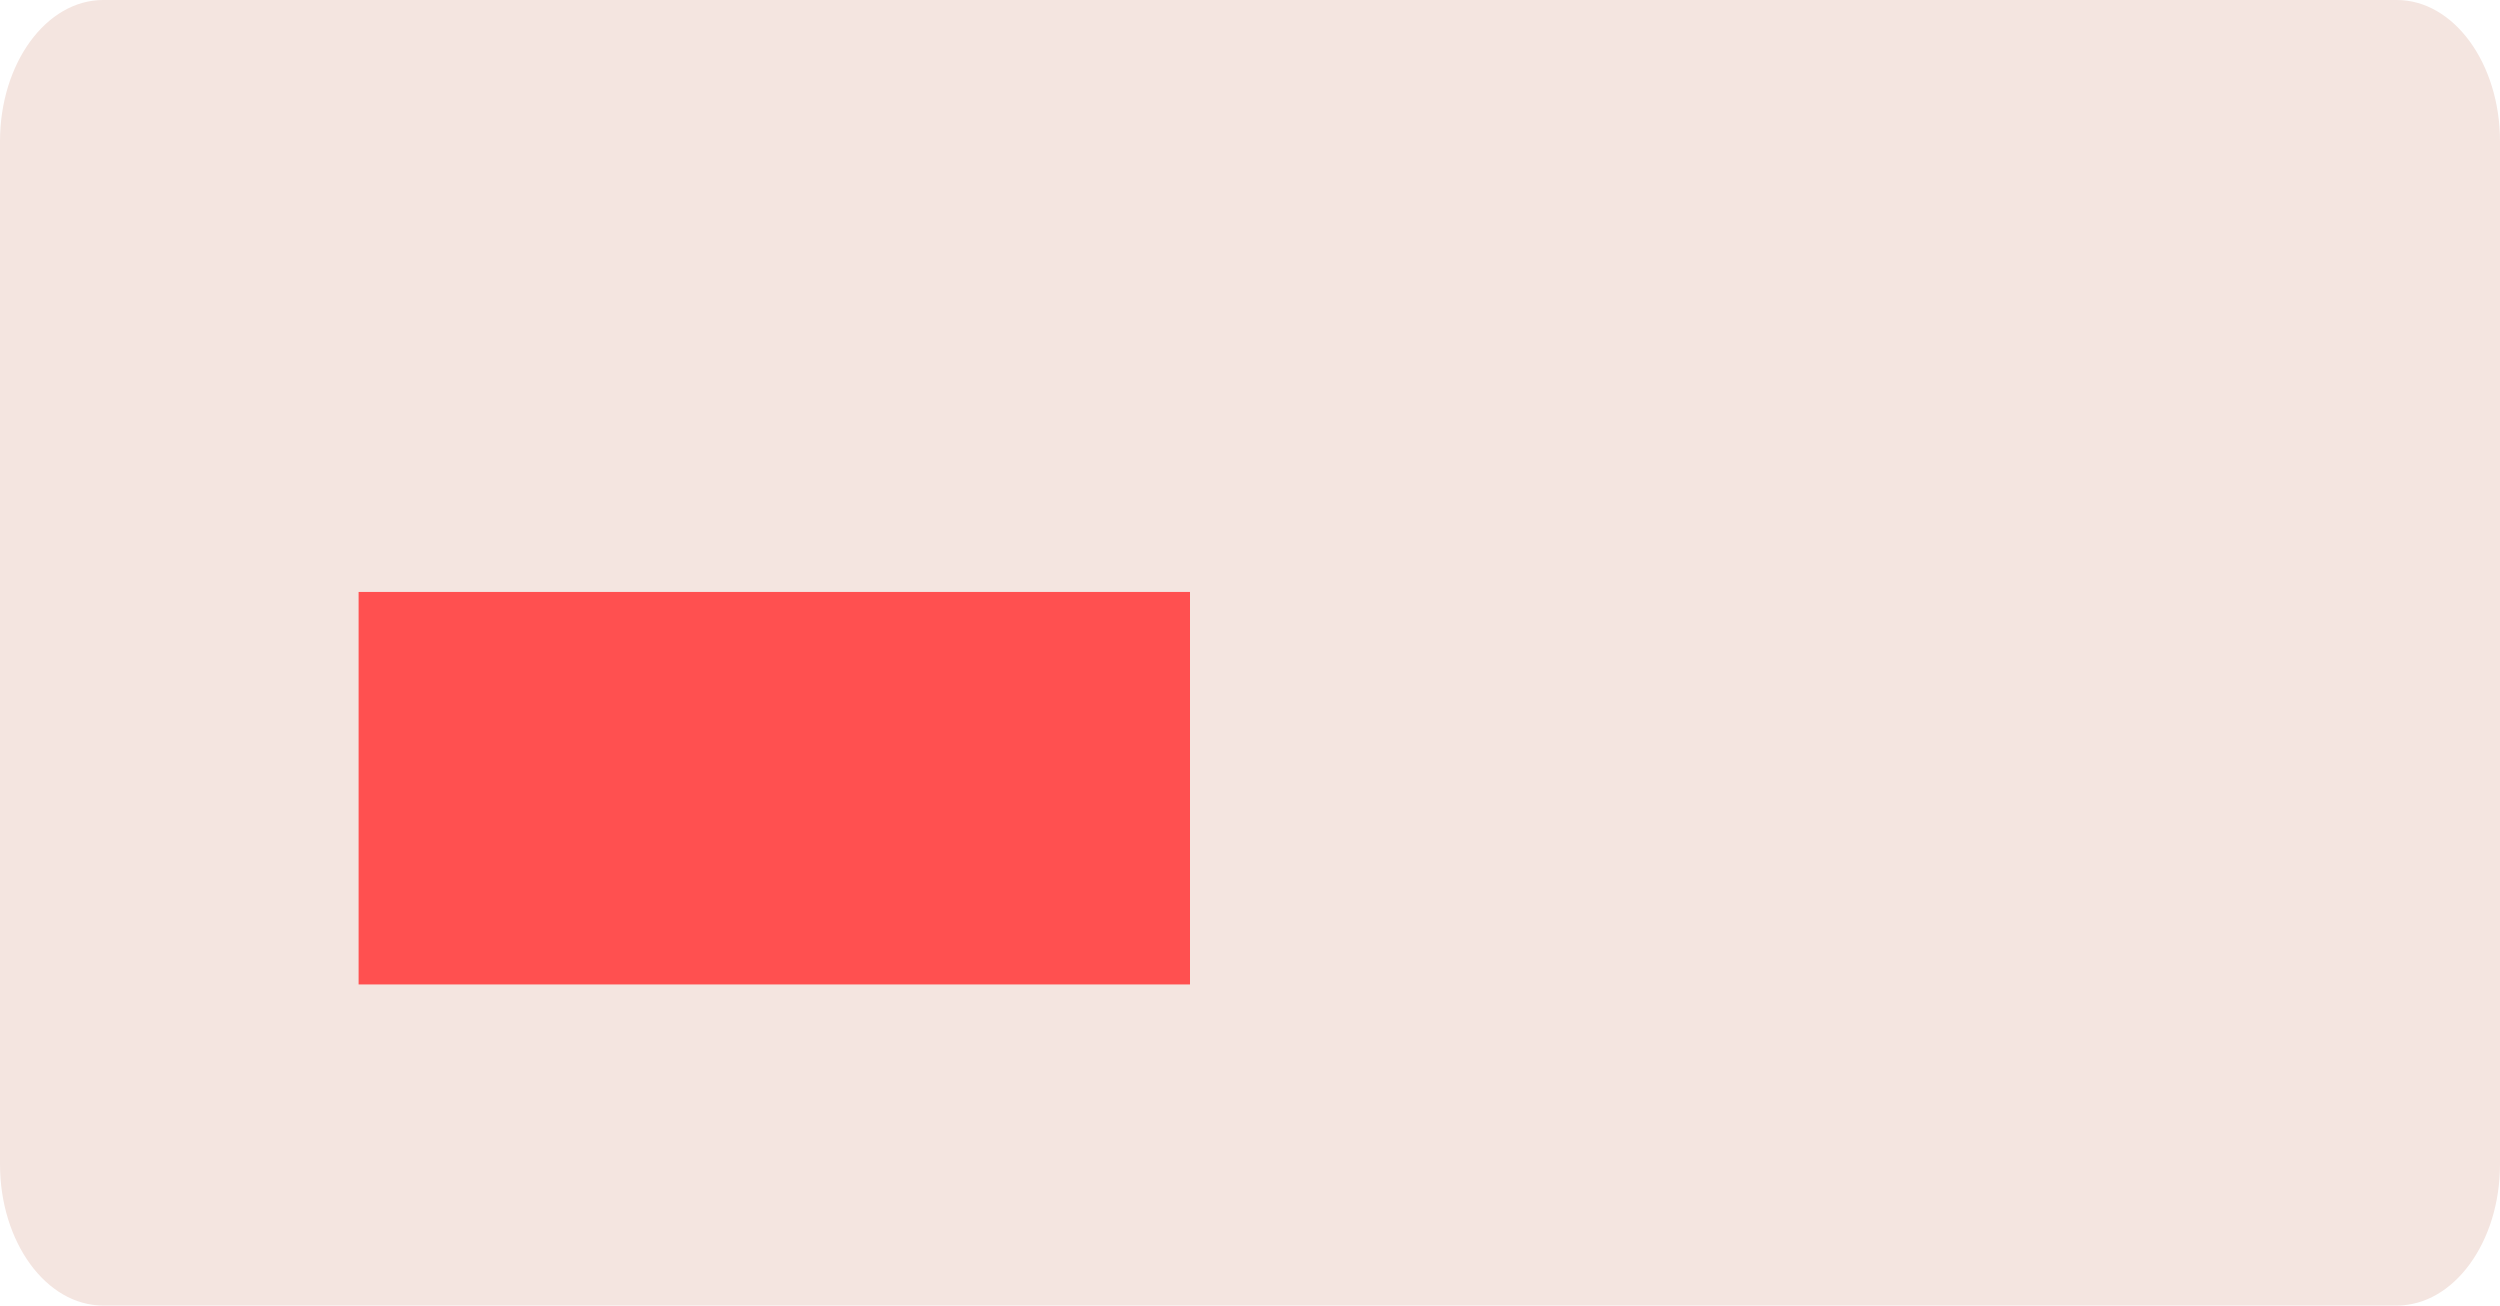 <?xml version="1.0" encoding="UTF-8"?> <svg xmlns="http://www.w3.org/2000/svg" width="90" height="47" viewBox="0 0 90 47" fill="none"> <path d="M86.282 0H3.717C1.664 0 0 2.28 0 5.092V41.908C0 44.72 1.664 47 3.717 47H86.282C88.336 47 90 44.72 90 41.908V5.092C90 2.28 88.336 0 86.282 0Z" fill="#F4E5E0"></path> <path d="M42.84 21.31H12.91V35.44H42.84V21.31Z" fill="#FF5050"></path> </svg> 